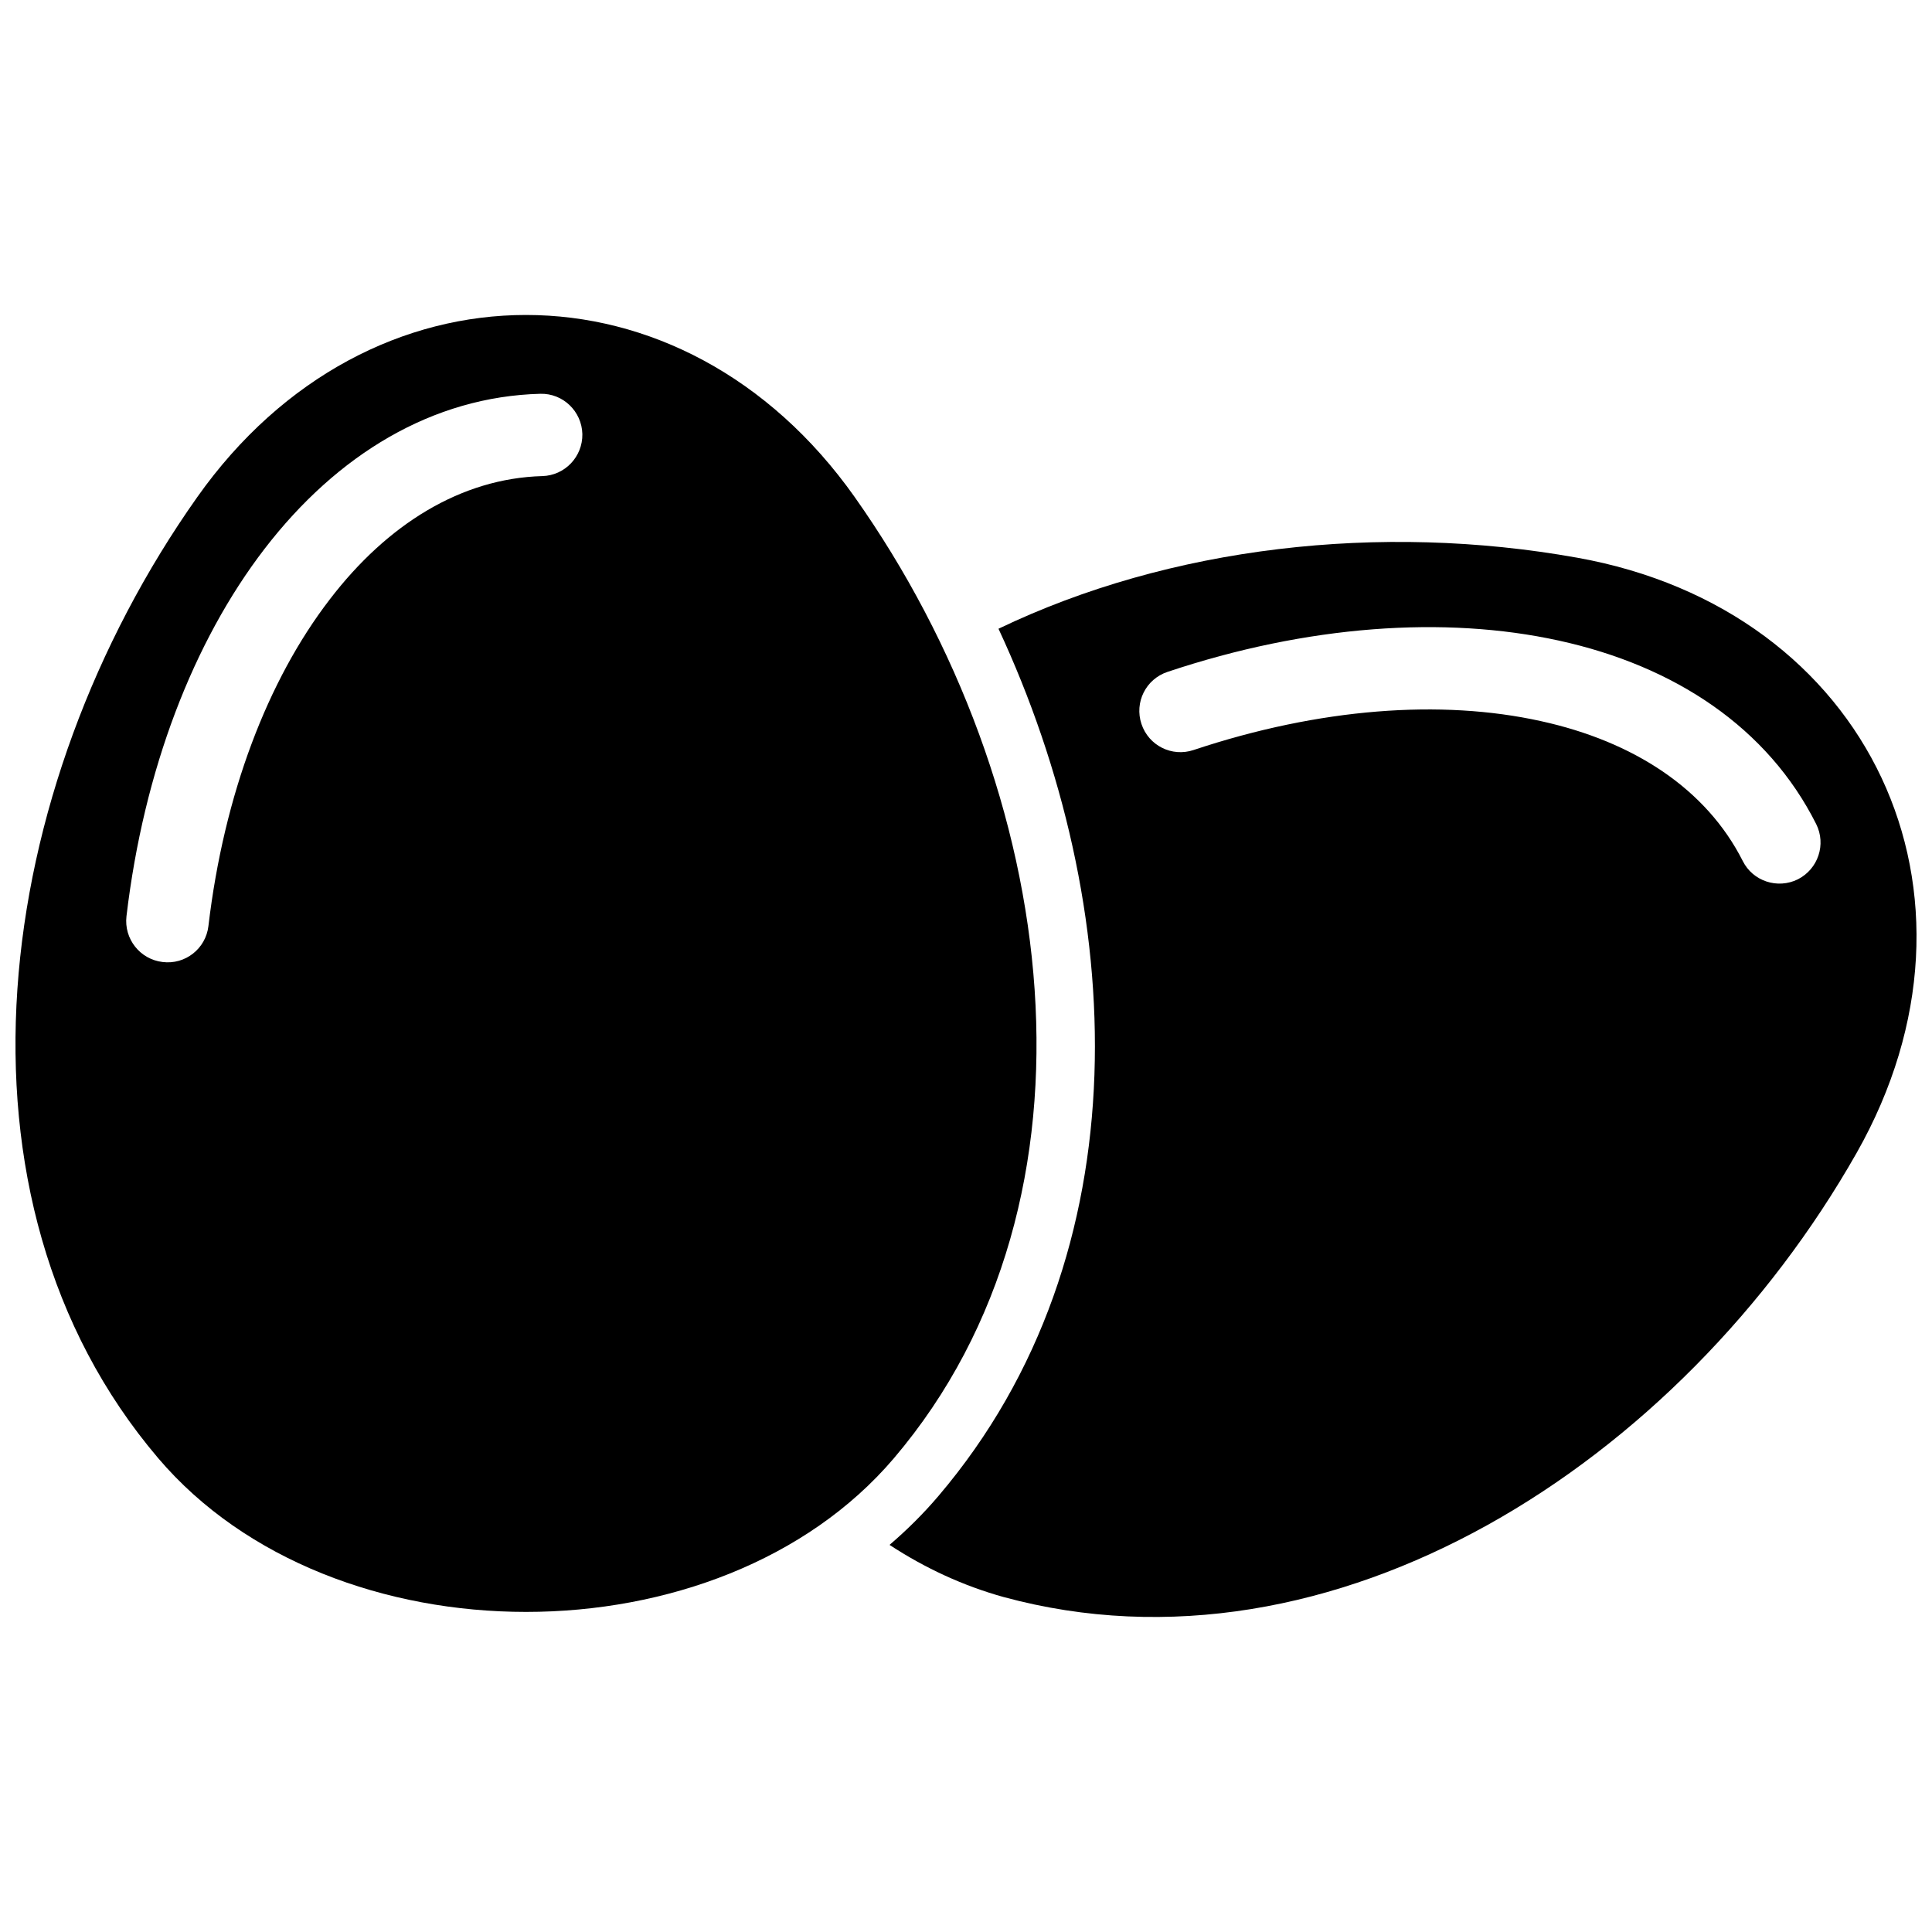 <?xml version="1.0" encoding="UTF-8"?>
<!-- Uploaded to: SVG Repo, www.svgrepo.com, Generator: SVG Repo Mixer Tools -->
<svg width="800px" height="800px" version="1.1" viewBox="144 144 512 512" xmlns="http://www.w3.org/2000/svg">
 <defs>
  <clipPath id="b">
   <path d="m148.09 227h270.91v345h-270.91z"/>
  </clipPath>
  <clipPath id="a">
   <path d="m379 287h272.9v286h-272.9z"/>
  </clipPath>
 </defs>
 <g>
  <g clip-path="url(#b)">
   <path d="m370.53 275.76c-45.492-64.387-128.77-64.387-174.27 0-54.613 77.234-69.023 185.71-10.328 254.68 46.199 54.312 148.77 54.312 194.97 0 58.645-68.969 44.234-177.44-10.375-254.68zm-82.828-5.59c-21.461 0.605-41.012 12.695-56.324 32.695-16.426 21.363-28.012 51.59-32.145 86.555-0.707 5.996-6.144 10.277-12.141 9.523-5.996-0.707-10.277-6.144-9.574-12.141 4.586-38.793 17.734-72.801 36.578-97.336 19.297-25.09 44.586-40.355 73.102-41.109 5.996-0.152 10.984 4.637 11.133 10.68 0.102 5.992-4.633 10.98-10.629 11.133z" fill-rule="evenodd"/>
  </g>
  <g clip-path="url(#a)">
   <path d="m561.87 291.78c-52.094-9.32-107.82-2.973-153.26 18.844 34.16 73.355 38.945 165.35-15.922 229.84-3.981 4.684-8.312 8.969-12.949 12.949 9.371 6.144 19.496 10.832 30.18 13.805 87.359 23.781 179.46-35.469 226.11-117.69 38.848-68.574 3.43-143.94-74.16-157.75zm58.594 85.242c-5.391 2.672-11.941 0.504-14.609-4.836-9.672-19.145-28.918-31.691-53.504-37.082-26.402-5.844-58.645-3.473-92.047 7.66-5.742 1.914-11.891-1.16-13.805-6.902-1.914-5.742 1.16-11.891 6.902-13.805 37.082-12.395 73.457-14.914 103.63-8.312 30.934 6.75 55.469 23.176 68.266 48.617 2.723 5.441 0.504 11.941-4.836 14.66z" fill-rule="evenodd"/>
  </g>
 </g>
</svg>